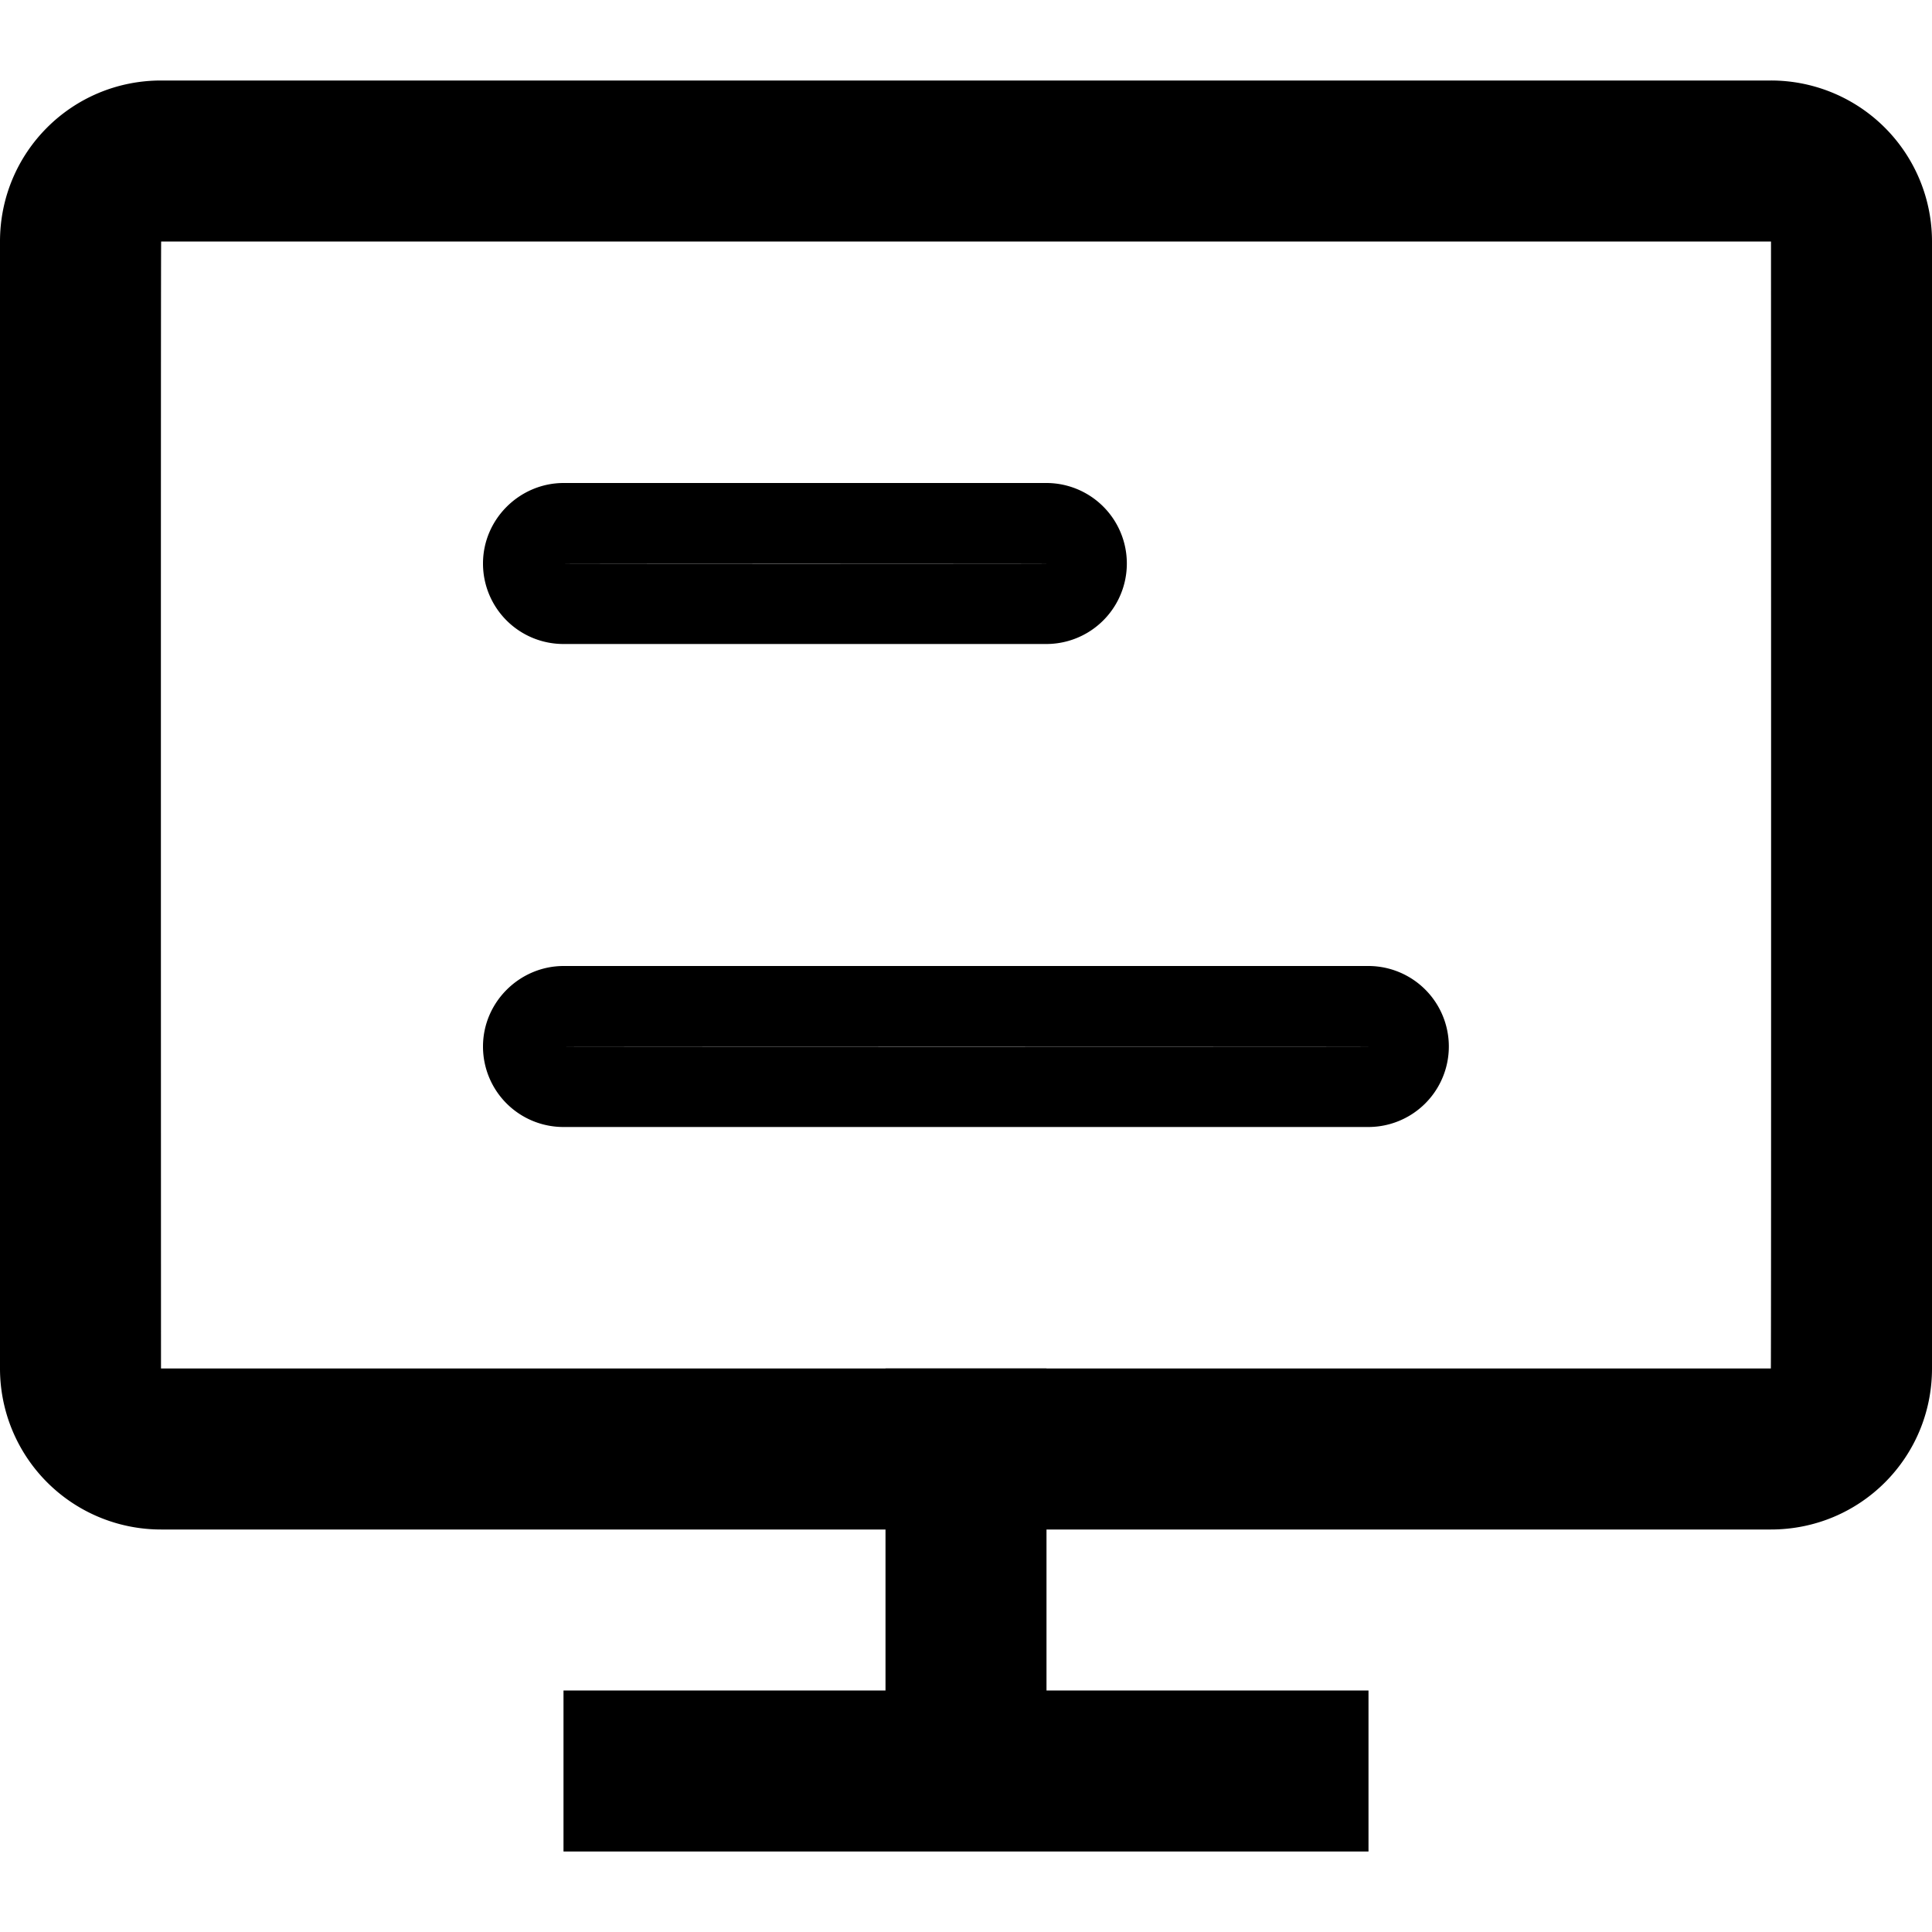 <svg class="svg-icon" style="width: 1em; height: 1em;vertical-align: middle;fill: currentColor;overflow: hidden;" viewBox="0 0 1024 1024" version="1.1" xmlns="http://www.w3.org/2000/svg"><path d="M85.333 725.333h853.248c0.256 0 0.086-597.333 0.086-597.333H85.419c-0.256 0-0.086 597.333-0.086 597.333zM0 128c0-47.147 37.973-85.333 85.419-85.333H938.58A85.333 85.333 0 0 1 1024 128v597.333c0 47.19-37.973 85.334-85.419 85.334H85.42A85.333 85.333 0 0 1 0 725.333V128z"  /><path d="M725.248 554.667c0.085-0.171-426.496 0-426.496 0-0.085 0.17 426.496 0 426.496 0z m-469.248 0C256 531.115 275.456 512 298.752 512h426.496a42.624 42.624 0 1 1 0 85.333H298.752A42.624 42.624 0 0 1 256 554.667z m298.581-256c0.086-0.171-255.829 0-255.829 0-0.085 0.17 255.83 0 255.83 0z m-298.581 0C256 275.115 275.456 256 298.752 256h255.83a42.624 42.624 0 1 1 0 85.333h-255.83A42.624 42.624 0 0 1 256 298.667zM469.333 725.333h85.334v213.334h-85.334z"  /><path d="M298.667 896h426.666v85.333H298.667V896z"  /></svg>